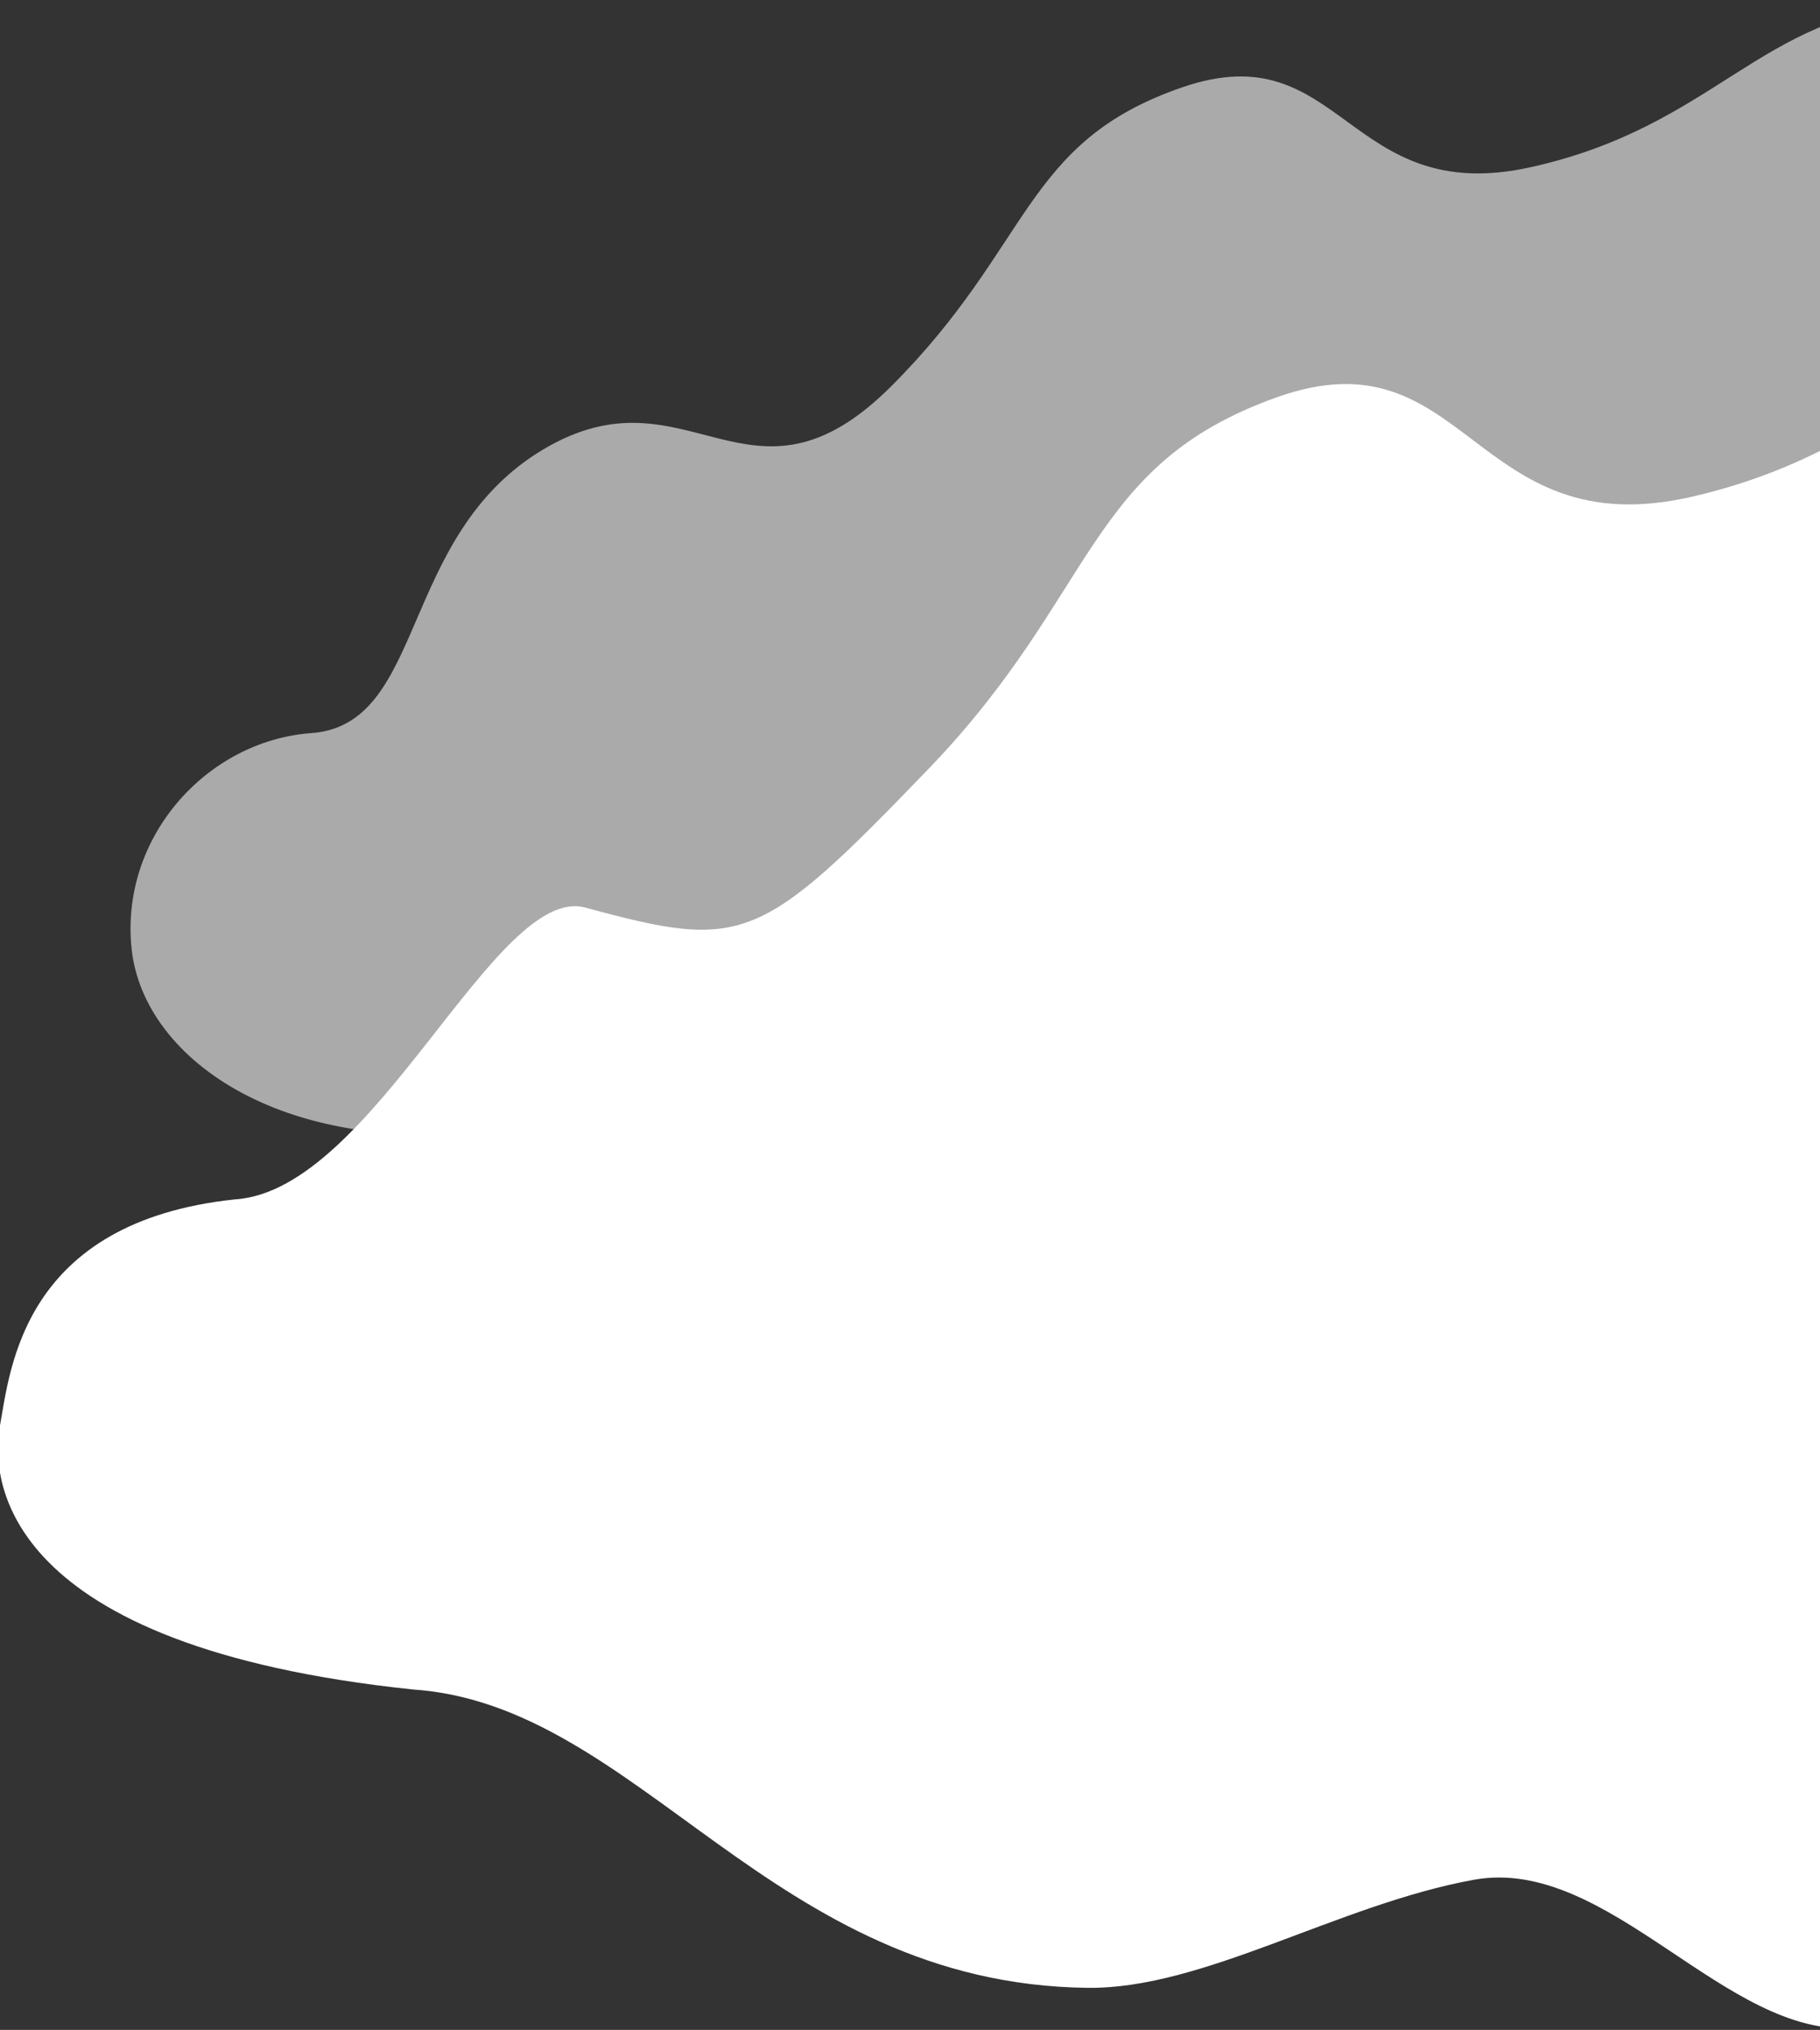 <svg xmlns="http://www.w3.org/2000/svg" xmlns:xlink="http://www.w3.org/1999/xlink" width="330" height="368" viewBox="0 0 330 368">
  <rect x="0" y="0" width="330" height="368" fill="#333333" stroke="none"/>
  <defs>
    <clipPath id="clip-path">
      <rect id="Rectangle_819" data-name="Rectangle 819" width="330" height="368" transform="translate(-14088.361 -2987)" fill="#fff" stroke="#707070" stroke-width="1"/>
    </clipPath>
  </defs>
  <g id="Mask_Group_7" data-name="Mask Group 7" transform="translate(14088.361 2987)" clip-path="url(#clip-path)">
    <g id="Group_2415" data-name="Group 2415">
      <path id="cloud_3" data-name="cloud 3" d="M-11294.134-12207.662c-21.822-16.764-47.643-14.4-71.059-4.521-36.954,15.583-13.116-18.812-62.07-15.186-29.325,2.174-37.206,22.271-70.643,29.694s-34.112-24.441-63.106-14.509-27.2,28.6-52.875,54.239-36.8-4.257-63.122,11.463-21.08,50.064-42.177,51.417c-18.865,1.462-34.6,18.952-32.415,39.175s28.379,38.506,68.7,32.395c34.533,2.225,45.019,43.048,93.181,43.572,35.4.385,78.34-33,117.043-36.2,31.43-2.6,65.925,47.108,125.183,28.558s128.866-65.01,111.849-102.762c-7.106-15.764-31.755-30.851-39.339-50.427C-11284.788-12166.062-11278.168-12195.4-11294.134-12207.662Z" transform="translate(-2312.889 9240.982)" fill="#fff" opacity="0.583"/>
      <path id="cloud_2" data-name="cloud 2" d="M-11306.922-12173.274c-26.32-16.5-29.339-52.756-52.037-49.368-35.006,2.7-44.414,27.648-84.328,36.864s-40.721-30.344-75.334-18.013-32.469,35.509-63.117,67.337-33.666,32.938-62.236,25.175c-16.348-4.441-38.281,51.21-63.463,52.889-38.722,4.051-40.832,31.006-42.684,40.979s.286,40.054,74.826,47.873c41.223,2.762,64.912,53.442,122.406,54.093,21,.238,45.42-15.125,70-19.59,24.459-4.443,45.773,28.842,69.013,26.845,9.557-.821,30.507-28.228,54.913-34.28,20.961-5.2,45.079,11.79,60.035,0,34.881-27.5.693-61.639,38.514-95.6s32.586-84.653,20.943-106.339C-11257.578-12166.028-11280.6-12156.778-11306.922-12173.274Z" transform="translate(-2338.24 9288.817)" fill="#fff"/>
    </g>
  </g>
</svg>
